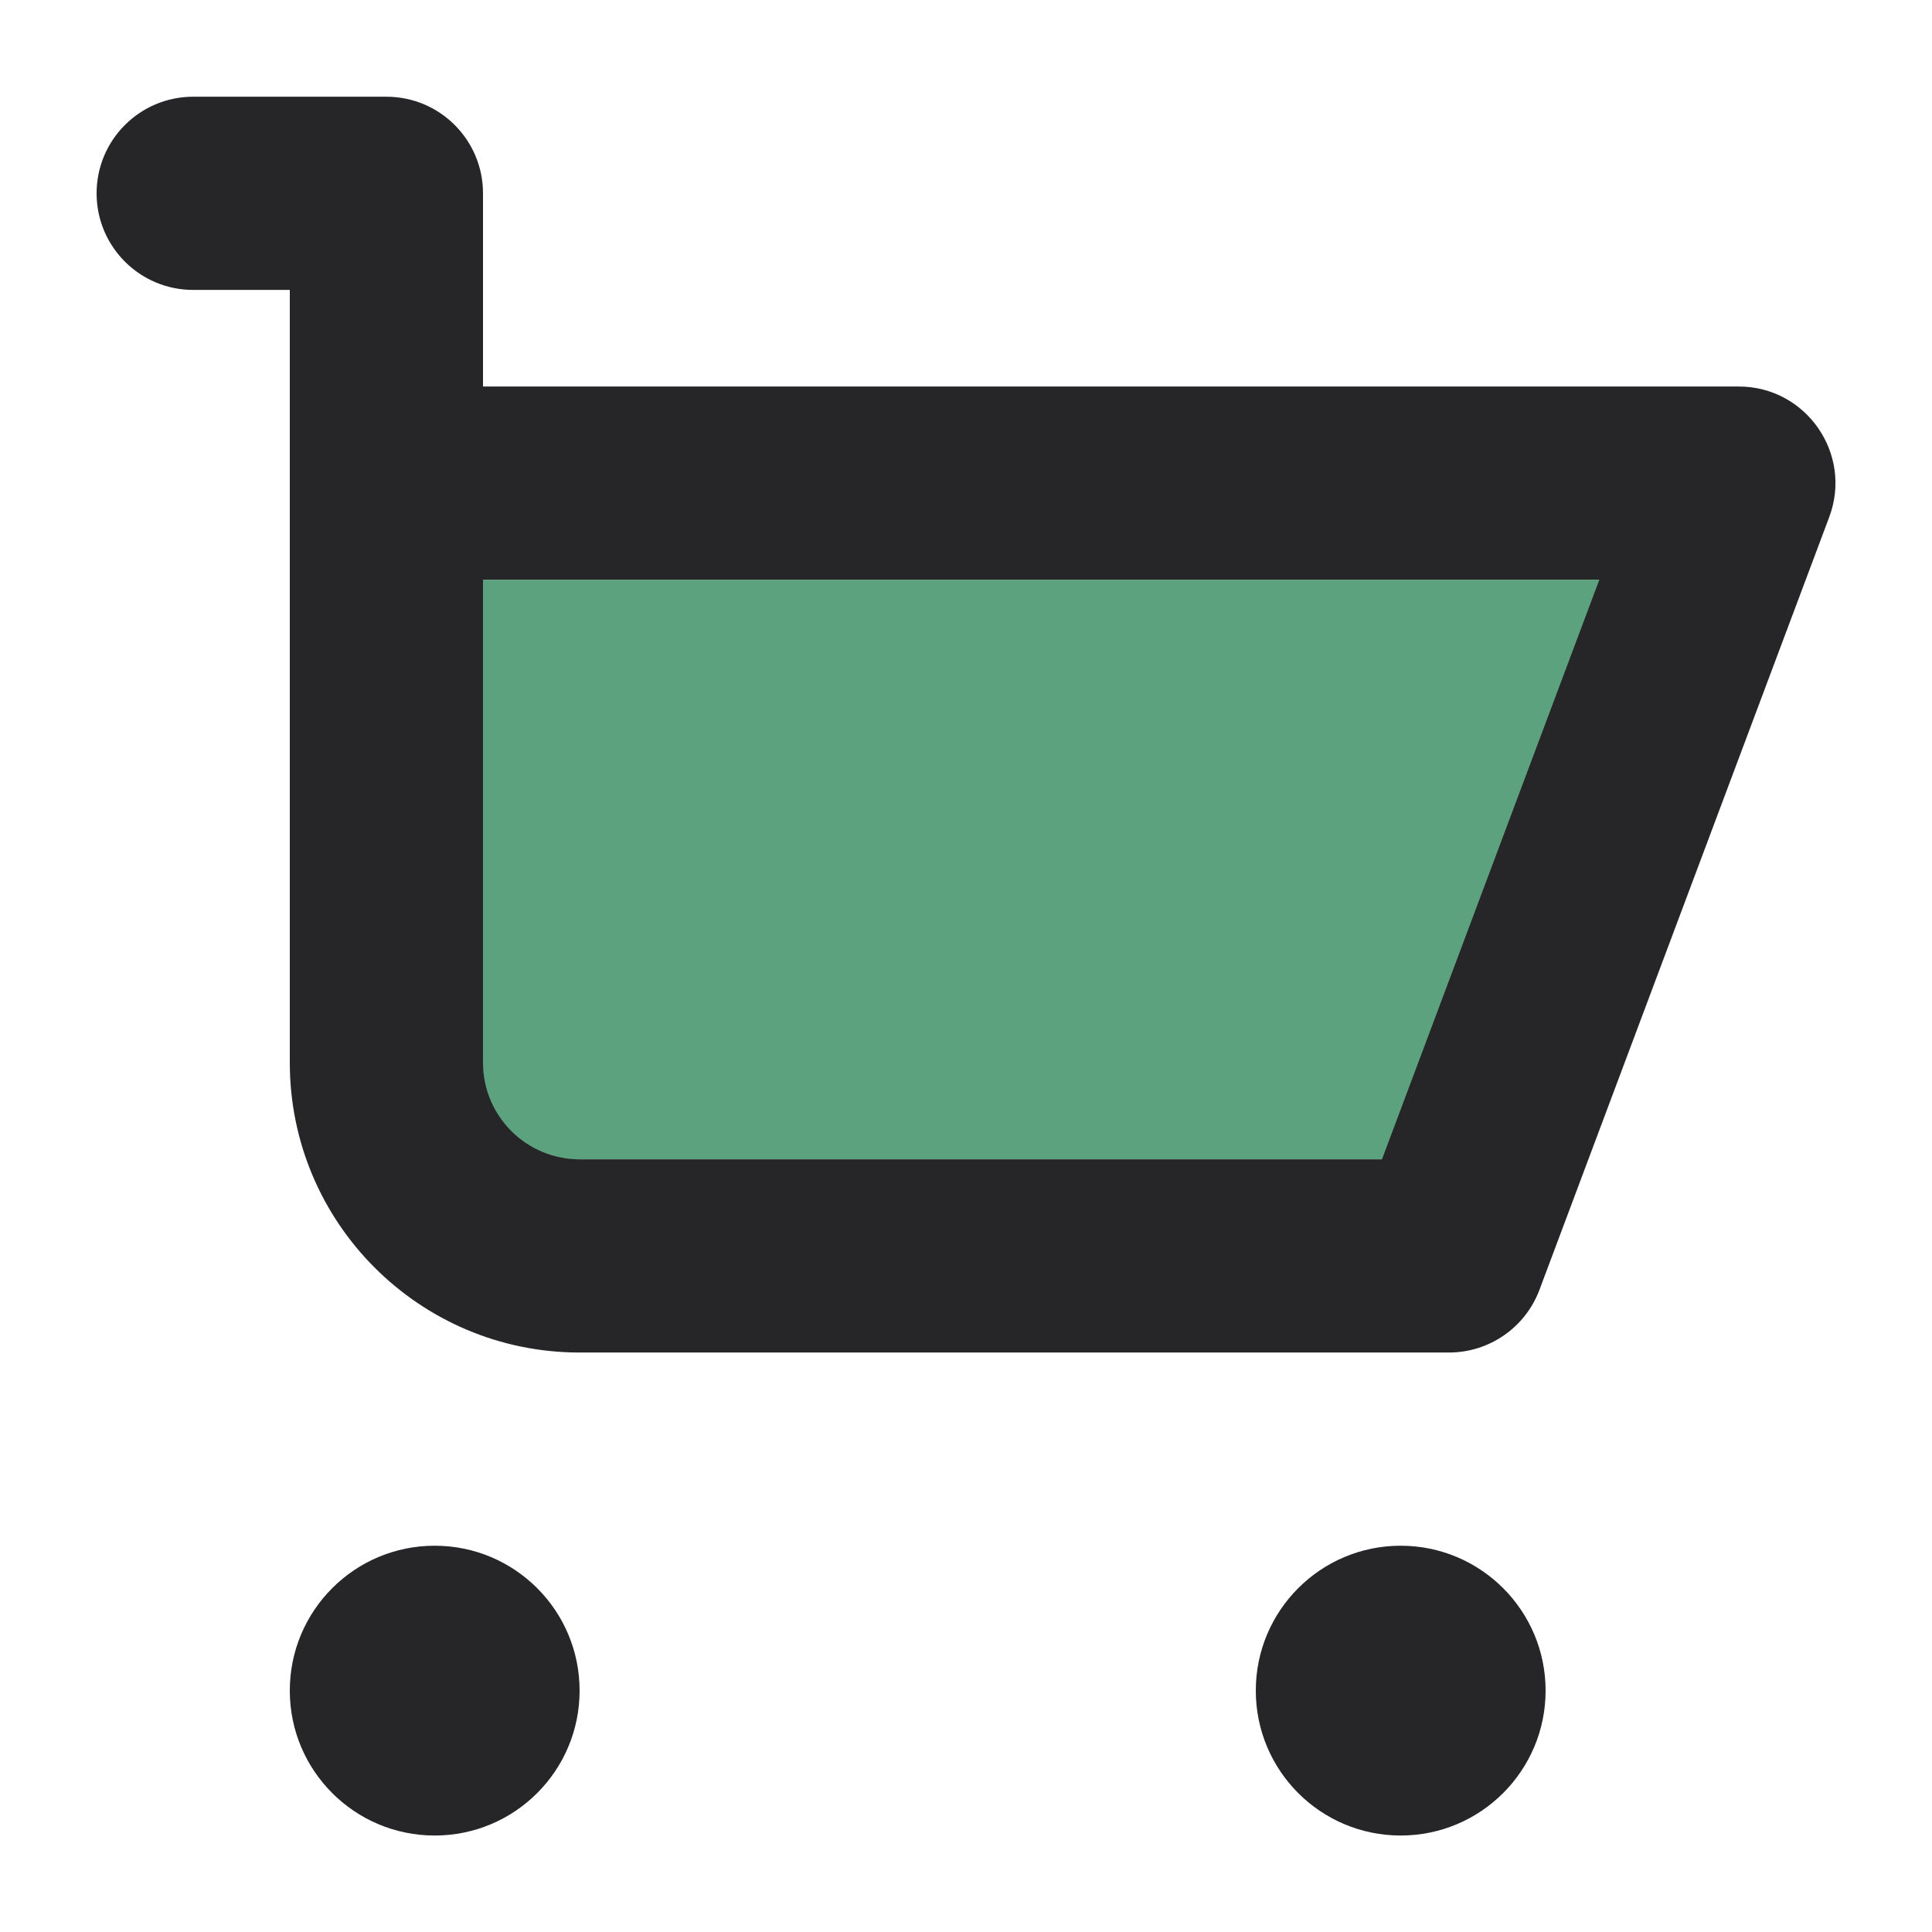 <svg width="16" height="16" viewBox="0 0 16 16" fill="none" xmlns="http://www.w3.org/2000/svg">
    <path d="M13.6 4.801H4V9.601H4.8H12L13.6 4.801Z" fill="#5DA27E"/>
    <path fill-rule="evenodd" clip-rule="evenodd" d="M3.6 12.801C4.263 12.801 4.8 13.338 4.8 14.001C4.8 14.664 4.263 15.201 3.6 15.201C2.937 15.201 2.4 14.664 2.4 14.001C2.4 13.338 2.937 12.801 3.6 12.801ZM11.6 12.801C12.262 12.801 12.8 13.338 12.8 14.001C12.8 14.664 12.262 15.201 11.6 15.201C10.937 15.201 10.4 14.664 10.4 14.001C10.4 13.338 10.937 12.801 11.6 12.801ZM3.2 0.801C3.642 0.801 4 1.159 4 1.601V3.201H14.4C14.958 3.201 15.345 3.759 15.149 4.282L12.749 10.682C12.632 10.994 12.333 11.201 12 11.201H4.8C3.474 11.201 2.4 10.126 2.4 8.801V4.001V3.987V2.401H1.6C1.158 2.401 0.8 2.043 0.8 1.601C0.8 1.159 1.158 0.801 1.6 0.801H3.2ZM13.245 4.801H4V8.801C4 9.243 4.358 9.601 4.8 9.601H11.445L13.245 4.801Z" fill="#262628"/>
</svg>